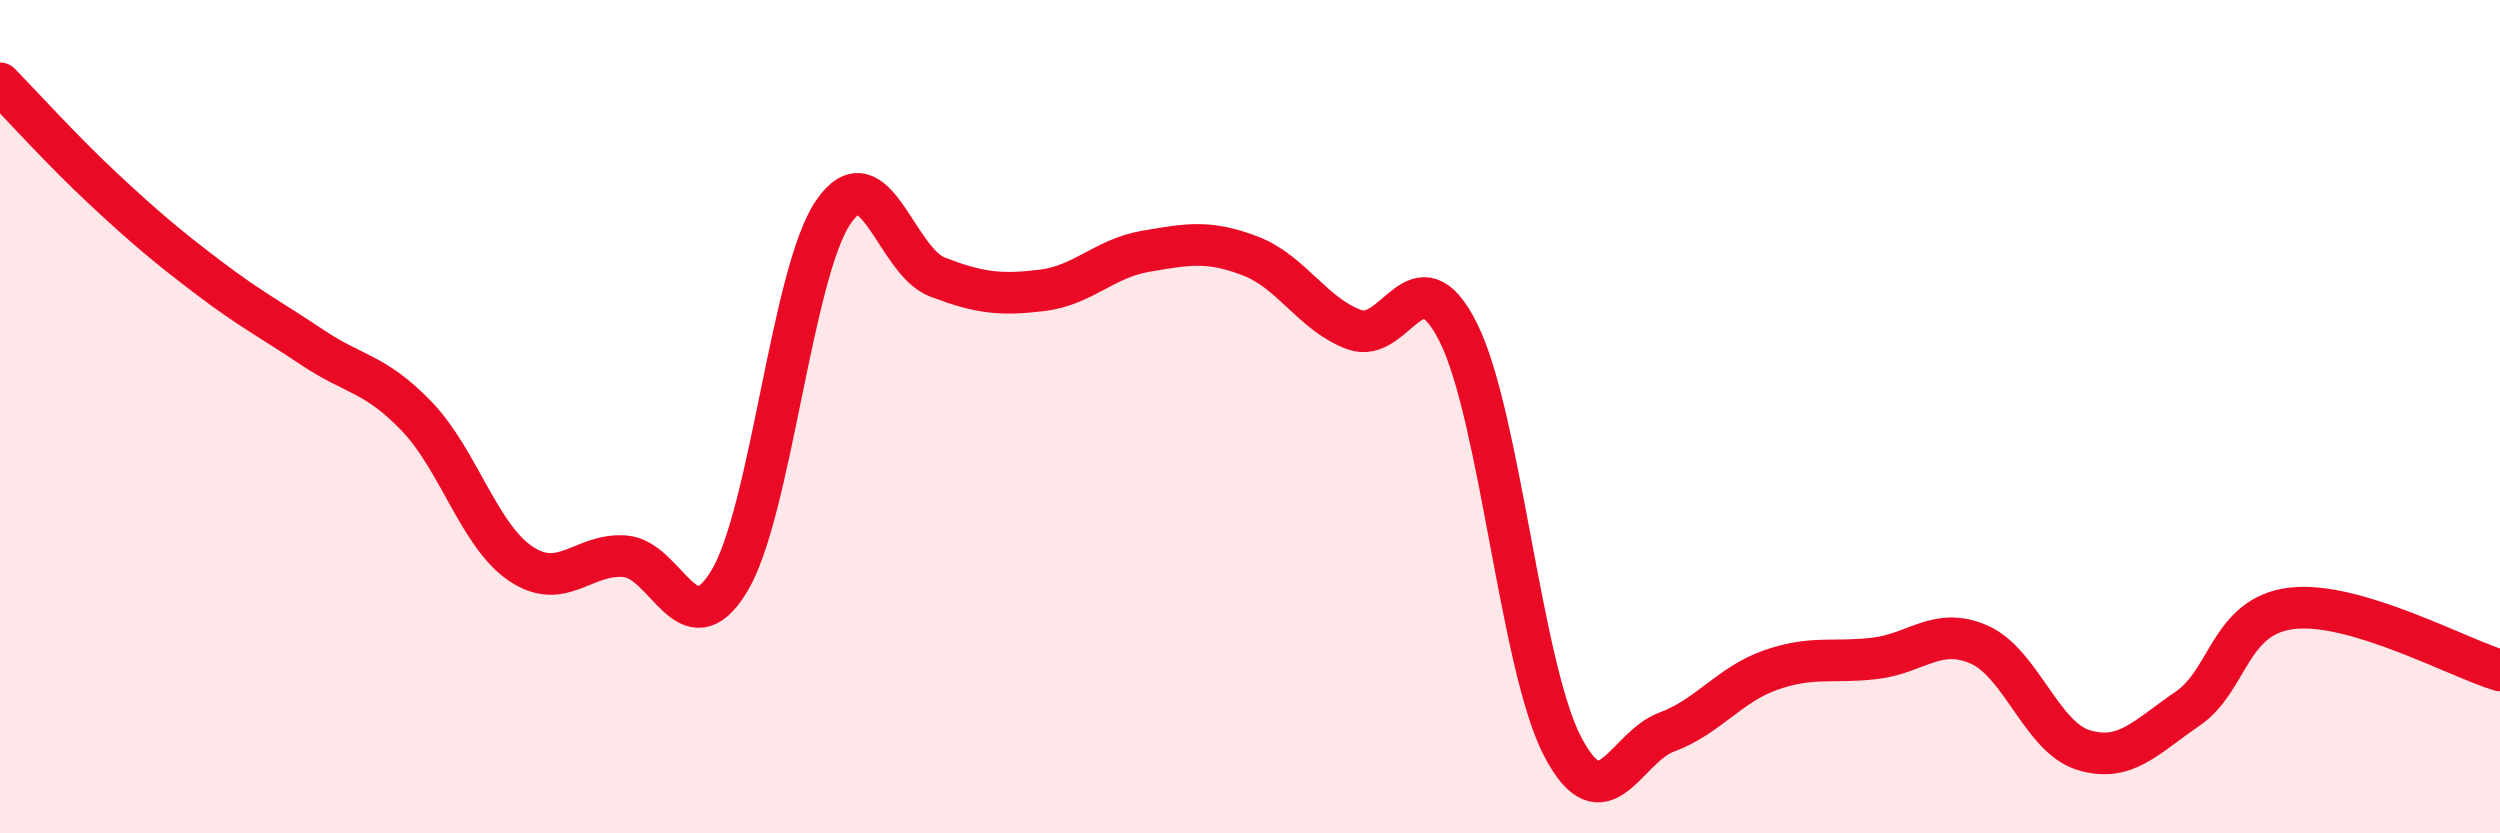 
    <svg width="60" height="20" viewBox="0 0 60 20" xmlns="http://www.w3.org/2000/svg">
      <path
        d="M 0,2 C 0.5,2.51 1.5,3.62 2.5,4.55 C 3.5,5.48 4,5.9 5,6.66 C 6,7.42 6.5,7.67 7.5,8.34 C 8.5,9.01 9,8.95 10,9.99 C 11,11.03 11.5,12.86 12.5,13.53 C 13.5,14.2 14,13.27 15,13.35 C 16,13.43 16.5,15.6 17.5,13.95 C 18.5,12.3 19,6.55 20,5.09 C 21,3.63 21.5,6.27 22.5,6.65 C 23.5,7.03 24,7.09 25,6.97 C 26,6.85 26.5,6.2 27.5,6.03 C 28.5,5.86 29,5.76 30,6.14 C 31,6.52 31.5,7.54 32.5,7.91 C 33.5,8.28 34,5.98 35,7.98 C 36,9.98 36.5,15.99 37.5,17.91 C 38.5,19.83 39,17.94 40,17.57 C 41,17.2 41.5,16.43 42.5,16.08 C 43.5,15.73 44,15.92 45,15.8 C 46,15.68 46.5,15.03 47.5,15.47 C 48.5,15.91 49,17.69 50,18 C 51,18.31 51.5,17.69 52.5,17.01 C 53.5,16.33 53.5,14.78 55,14.6 C 56.5,14.42 59,15.79 60,16.09L60 20L0 20Z"
        fill="#EB0A25"
        opacity="0.1"
        stroke-linecap="round"
        stroke-linejoin="round"
      />
      <path
        d="M 0,2 C 0.5,2.51 1.5,3.62 2.5,4.55 C 3.5,5.48 4,5.9 5,6.66 C 6,7.42 6.5,7.67 7.5,8.34 C 8.5,9.01 9,8.95 10,9.99 C 11,11.03 11.5,12.86 12.5,13.53 C 13.5,14.2 14,13.27 15,13.35 C 16,13.43 16.5,15.6 17.5,13.95 C 18.5,12.3 19,6.55 20,5.09 C 21,3.63 21.5,6.27 22.5,6.65 C 23.5,7.03 24,7.09 25,6.97 C 26,6.85 26.5,6.2 27.5,6.03 C 28.5,5.86 29,5.76 30,6.14 C 31,6.52 31.5,7.54 32.5,7.91 C 33.5,8.28 34,5.98 35,7.98 C 36,9.98 36.5,15.99 37.5,17.91 C 38.5,19.83 39,17.94 40,17.57 C 41,17.2 41.5,16.43 42.5,16.08 C 43.5,15.73 44,15.92 45,15.8 C 46,15.68 46.5,15.03 47.5,15.47 C 48.5,15.91 49,17.69 50,18 C 51,18.31 51.5,17.69 52.5,17.01 C 53.5,16.33 53.5,14.78 55,14.6 C 56.5,14.42 59,15.79 60,16.09"
        stroke="#EB0A25"
        stroke-width="1"
        fill="none"
        stroke-linecap="round"
        stroke-linejoin="round"
      />
    </svg>
  